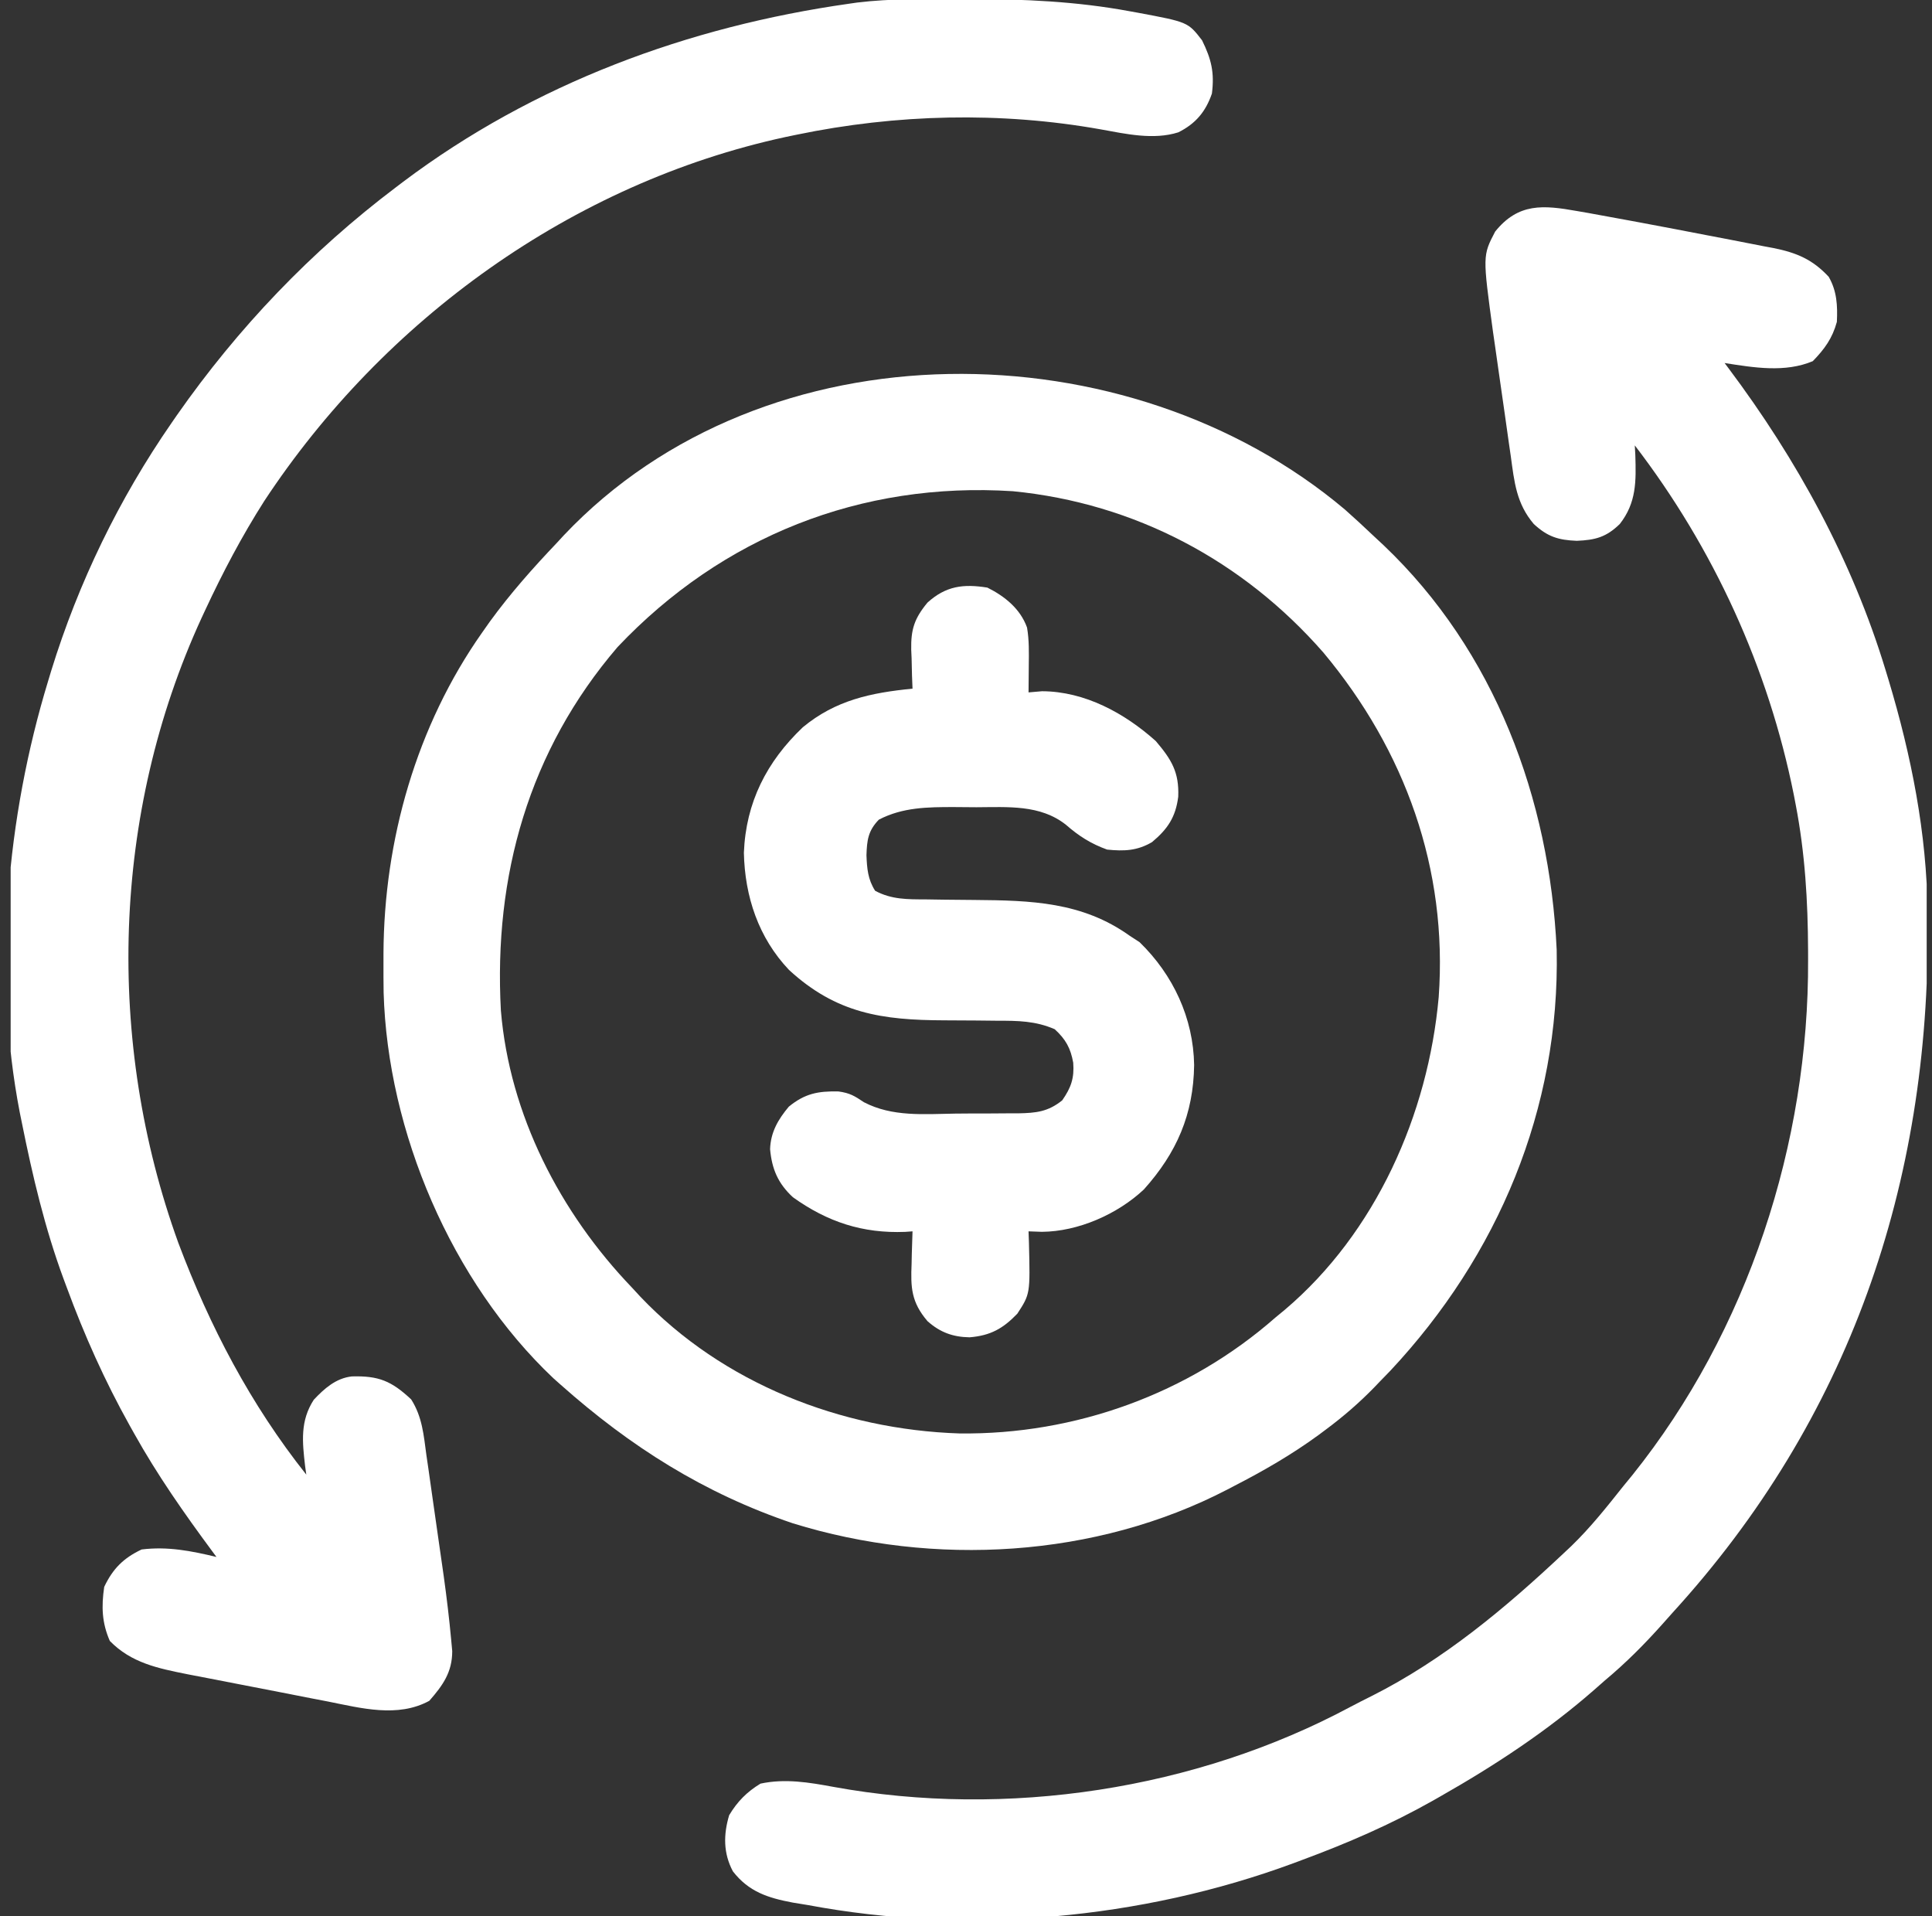 <svg width="121" height="120" viewBox="0 0 121 120" fill="none" xmlns="http://www.w3.org/2000/svg">
<rect x="0" y="0" width="121" height="120" fill="#333333" stroke="none"/>
<g clip-path="url(#clip0_77_4558)">
<path d="M84.233 31.91C84.826 32.434 85.405 32.971 85.979 33.516C86.316 33.83 86.316 33.83 86.66 34.15C93.617 40.769 97.055 50.02 97.494 59.48C97.704 69.435 93.821 78.633 87.073 85.841C86.867 86.053 86.661 86.266 86.448 86.484C86.26 86.68 86.26 86.68 86.069 86.88C85.128 87.845 84.145 88.697 83.064 89.502C82.903 89.622 82.741 89.743 82.575 89.867C80.902 91.088 79.147 92.101 77.308 93.047C77.165 93.121 77.023 93.196 76.877 93.273C68.616 97.564 58.487 98.13 49.651 95.391C44.094 93.514 39.484 90.594 35.12 86.719C34.967 86.583 34.814 86.447 34.656 86.307C28.27 80.269 24.276 70.866 24.026 62.153C24.016 61.514 24.015 60.874 24.017 60.234C24.017 60.066 24.017 59.898 24.017 59.724C24.046 52.62 26.077 45.461 30.198 39.609C30.357 39.384 30.515 39.159 30.679 38.926C31.964 37.16 33.383 35.563 34.886 33.984C35.025 33.833 35.164 33.682 35.307 33.526C47.935 20.178 70.663 20.463 84.233 31.91ZM38.68 40.517C33.118 46.999 30.91 54.856 31.37 63.281C31.914 69.816 35.084 75.945 39.573 80.625C39.751 80.817 39.928 81.01 40.111 81.208C45.269 86.627 52.672 89.522 60.086 89.765C67.338 89.853 74.44 87.285 79.886 82.5C80.078 82.342 80.269 82.184 80.467 82.021C86.162 77.195 89.446 69.788 90.105 62.441C90.681 54.422 88.006 47.003 82.889 40.871C77.861 35.117 71.07 31.507 63.434 30.761C53.929 30.147 45.229 33.6 38.68 40.517Z" fill="white"/>
<path d="M98.753 13.213C98.986 13.253 99.218 13.293 99.458 13.335C100.357 13.495 101.254 13.661 102.151 13.828C102.354 13.866 102.556 13.903 102.765 13.942C104.167 14.204 105.568 14.471 106.969 14.743C107.447 14.836 107.926 14.928 108.405 15.018C109.088 15.148 109.77 15.282 110.451 15.418C110.657 15.456 110.863 15.494 111.074 15.534C112.51 15.825 113.512 16.238 114.53 17.333C115.045 18.223 115.091 19.143 115.042 20.156C114.761 21.185 114.272 21.859 113.533 22.617C111.79 23.351 109.838 23.018 108.011 22.734C108.089 22.839 108.168 22.943 108.249 23.051C112.539 28.773 116.002 35.09 118.089 41.953C118.182 42.258 118.182 42.258 118.277 42.569C119.701 47.303 120.678 52.193 120.723 57.149C120.725 57.362 120.727 57.575 120.73 57.795C120.87 74.139 115.818 88.879 104.729 101.016C104.535 101.234 104.341 101.453 104.141 101.678C102.995 102.963 101.831 104.133 100.511 105.234C100.292 105.426 100.074 105.619 99.849 105.817C96.886 108.411 93.618 110.557 90.198 112.5C90.044 112.588 89.891 112.675 89.733 112.765C87.091 114.256 84.369 115.433 81.526 116.484C81.269 116.581 81.269 116.581 81.006 116.679C71.495 120.196 60.572 121.174 50.589 119.297C50.275 119.245 49.961 119.194 49.648 119.143C48.096 118.851 46.896 118.468 45.901 117.187C45.297 116.055 45.304 114.888 45.667 113.672C46.179 112.817 46.779 112.209 47.63 111.694C49.171 111.364 50.674 111.616 52.2 111.899C63.044 113.877 74.901 112.079 84.608 106.871C85.04 106.642 85.476 106.422 85.913 106.205C90.415 103.937 94.28 100.703 97.933 97.266C98.087 97.121 98.241 96.977 98.4 96.828C99.607 95.663 100.64 94.359 101.682 93.047C101.958 92.711 101.958 92.711 102.239 92.368C109.469 83.343 113.297 71.596 113.24 60.088C113.24 59.905 113.239 59.722 113.239 59.534C113.227 56.444 113.05 53.431 112.464 50.391C112.425 50.188 112.386 49.985 112.346 49.776C110.752 41.821 107.319 34.323 102.386 27.891C102.396 28.089 102.407 28.287 102.419 28.491C102.471 30.135 102.493 31.479 101.448 32.812C100.596 33.644 99.909 33.817 98.753 33.867C97.6 33.82 96.925 33.616 96.058 32.812C94.969 31.53 94.841 30.19 94.618 28.556C94.578 28.279 94.538 28.002 94.496 27.717C94.412 27.132 94.329 26.546 94.248 25.96C94.125 25.072 93.996 24.184 93.866 23.297C93.784 22.726 93.703 22.155 93.622 21.584C93.584 21.322 93.546 21.06 93.507 20.79C92.855 16.008 92.855 16.008 93.641 14.502C95.095 12.694 96.663 12.842 98.753 13.213ZM101.917 27.188C102.151 27.656 102.151 27.656 102.151 27.656L101.917 27.188Z" fill="white"/>
<path d="M60.11 -0.059C60.324 -0.059 60.537 -0.059 60.758 -0.06C64.134 -0.058 67.417 0.087 70.745 0.703C70.911 0.733 71.078 0.763 71.249 0.794C74.401 1.383 74.401 1.383 75.283 2.522C75.866 3.705 76.069 4.54 75.901 5.859C75.513 6.987 74.888 7.745 73.797 8.287C72.249 8.779 70.509 8.386 68.952 8.104C62.656 6.979 56.142 7.139 49.886 8.437C49.656 8.485 49.425 8.533 49.188 8.582C35.83 11.478 24.031 20.018 16.549 31.377C15.154 33.565 13.949 35.852 12.854 38.203C12.776 38.371 12.698 38.539 12.617 38.712C7.003 50.94 6.599 65.215 11.171 77.837C13.143 83.076 15.695 87.952 19.183 92.344C19.145 92.072 19.145 92.072 19.107 91.794C18.932 90.282 18.795 88.977 19.651 87.656C20.317 86.948 21.043 86.303 22.035 86.194C23.708 86.146 24.516 86.475 25.753 87.634C26.45 88.731 26.534 89.862 26.707 91.135C26.747 91.407 26.787 91.679 26.828 91.96C26.911 92.535 26.993 93.111 27.073 93.688C27.194 94.561 27.32 95.434 27.447 96.306C27.528 96.868 27.608 97.429 27.689 97.991C27.744 98.377 27.744 98.377 27.8 98.771C27.979 100.065 28.134 101.36 28.255 102.661C28.277 102.904 28.3 103.147 28.323 103.398C28.323 104.724 27.73 105.543 26.887 106.509C24.91 107.584 22.619 106.967 20.528 106.55C20.21 106.489 19.892 106.427 19.574 106.367C18.912 106.239 18.25 106.109 17.588 105.977C16.744 105.809 15.9 105.647 15.055 105.486C14.4 105.361 13.745 105.233 13.09 105.104C12.629 105.014 12.168 104.926 11.707 104.838C9.881 104.471 8.22 104.134 6.878 102.759C6.378 101.614 6.347 100.605 6.526 99.375C7.065 98.236 7.731 97.57 8.87 97.031C10.501 96.829 11.978 97.121 13.557 97.5C13.436 97.336 13.436 97.336 13.311 97.168C11.538 94.773 9.854 92.37 8.401 89.766C8.307 89.597 8.212 89.429 8.115 89.256C6.56 86.467 5.285 83.62 4.182 80.625C4.118 80.454 4.054 80.283 3.989 80.107C2.811 76.922 2.038 73.638 1.37 70.312C1.327 70.104 1.285 69.895 1.241 69.68C-0.464 60.89 0.419 51.159 3.011 42.656C3.076 42.441 3.141 42.225 3.208 42.003C4.914 36.476 7.455 31.24 10.745 26.484C10.854 26.326 10.964 26.168 11.076 26.005C14.9 20.536 19.483 15.737 24.808 11.719C24.957 11.605 25.107 11.492 25.261 11.375C33.44 5.23 43.091 1.665 53.167 0.234C53.337 0.21 53.507 0.185 53.682 0.16C55.811 -0.099 57.969 -0.057 60.11 -0.059Z" fill="white"/>
<path d="M61.839 36.797C62.924 37.339 63.899 38.119 64.323 39.298C64.458 40.084 64.441 40.865 64.432 41.66C64.43 41.824 64.43 41.987 64.428 42.155C64.426 42.557 64.421 42.958 64.417 43.359C64.697 43.335 64.978 43.311 65.266 43.286C67.947 43.299 70.429 44.655 72.386 46.406C73.369 47.563 73.855 48.353 73.792 49.892C73.632 51.167 73.129 51.919 72.151 52.734C71.226 53.28 70.4 53.311 69.339 53.203C68.333 52.842 67.565 52.354 66.761 51.65C65.148 50.374 63.122 50.544 61.153 50.551C60.683 50.552 60.214 50.546 59.745 50.54C58.095 50.539 56.535 50.552 55.042 51.328C54.366 52.025 54.297 52.618 54.266 53.555C54.299 54.385 54.352 55.066 54.808 55.781C55.828 56.334 56.846 56.319 57.978 56.322C58.376 56.328 58.774 56.334 59.171 56.34C59.791 56.347 60.411 56.352 61.032 56.357C64.553 56.387 67.773 56.47 70.745 58.594C70.953 58.729 71.161 58.864 71.375 59.004C73.48 61.052 74.74 63.757 74.788 66.694C74.746 69.786 73.698 72.191 71.639 74.487C69.984 76.041 67.519 77.123 65.252 77.139C64.976 77.129 64.701 77.119 64.417 77.109C64.429 77.462 64.429 77.462 64.442 77.821C64.521 81.027 64.521 81.027 63.714 82.266C62.811 83.203 62.037 83.636 60.725 83.745C59.679 83.728 58.873 83.433 58.089 82.734C57.069 81.539 57.031 80.626 57.093 79.131C57.097 78.936 57.101 78.741 57.105 78.54C57.117 78.063 57.133 77.586 57.151 77.109C57.001 77.12 56.85 77.131 56.694 77.142C54.027 77.249 51.821 76.521 49.657 74.972C48.733 74.114 48.346 73.224 48.23 71.966C48.264 70.901 48.734 70.099 49.402 69.302C50.408 68.479 51.234 68.32 52.514 68.349C53.222 68.445 53.521 68.628 54.105 69.022C55.885 69.952 57.872 69.766 59.829 69.736C60.508 69.727 61.187 69.727 61.867 69.728C62.301 69.726 62.735 69.723 63.169 69.719C63.371 69.719 63.573 69.719 63.781 69.719C64.884 69.697 65.633 69.625 66.526 68.906C67.083 68.108 67.289 67.506 67.215 66.548C67.051 65.638 66.749 65.089 66.058 64.453C64.85 63.926 63.743 63.919 62.451 63.92C62.019 63.916 61.587 63.911 61.154 63.906C60.48 63.9 59.805 63.896 59.13 63.895C55.247 63.882 52.382 63.468 49.416 60.74C47.505 58.726 46.647 56.143 46.589 53.4C46.713 50.246 48.018 47.694 50.281 45.542C52.332 43.844 54.549 43.38 57.151 43.125C57.14 42.854 57.13 42.582 57.118 42.303C57.109 41.942 57.101 41.581 57.093 41.221C57.085 41.042 57.077 40.864 57.069 40.681C57.047 39.422 57.259 38.736 58.089 37.734C59.245 36.689 60.342 36.556 61.839 36.797Z" fill="white"/>
</g>
<defs>
<clipPath id="clip0_77_4558">
<rect width="120" height="120" fill="white" transform="translate(0.667)"/>
</clipPath>
</defs>
</svg>
